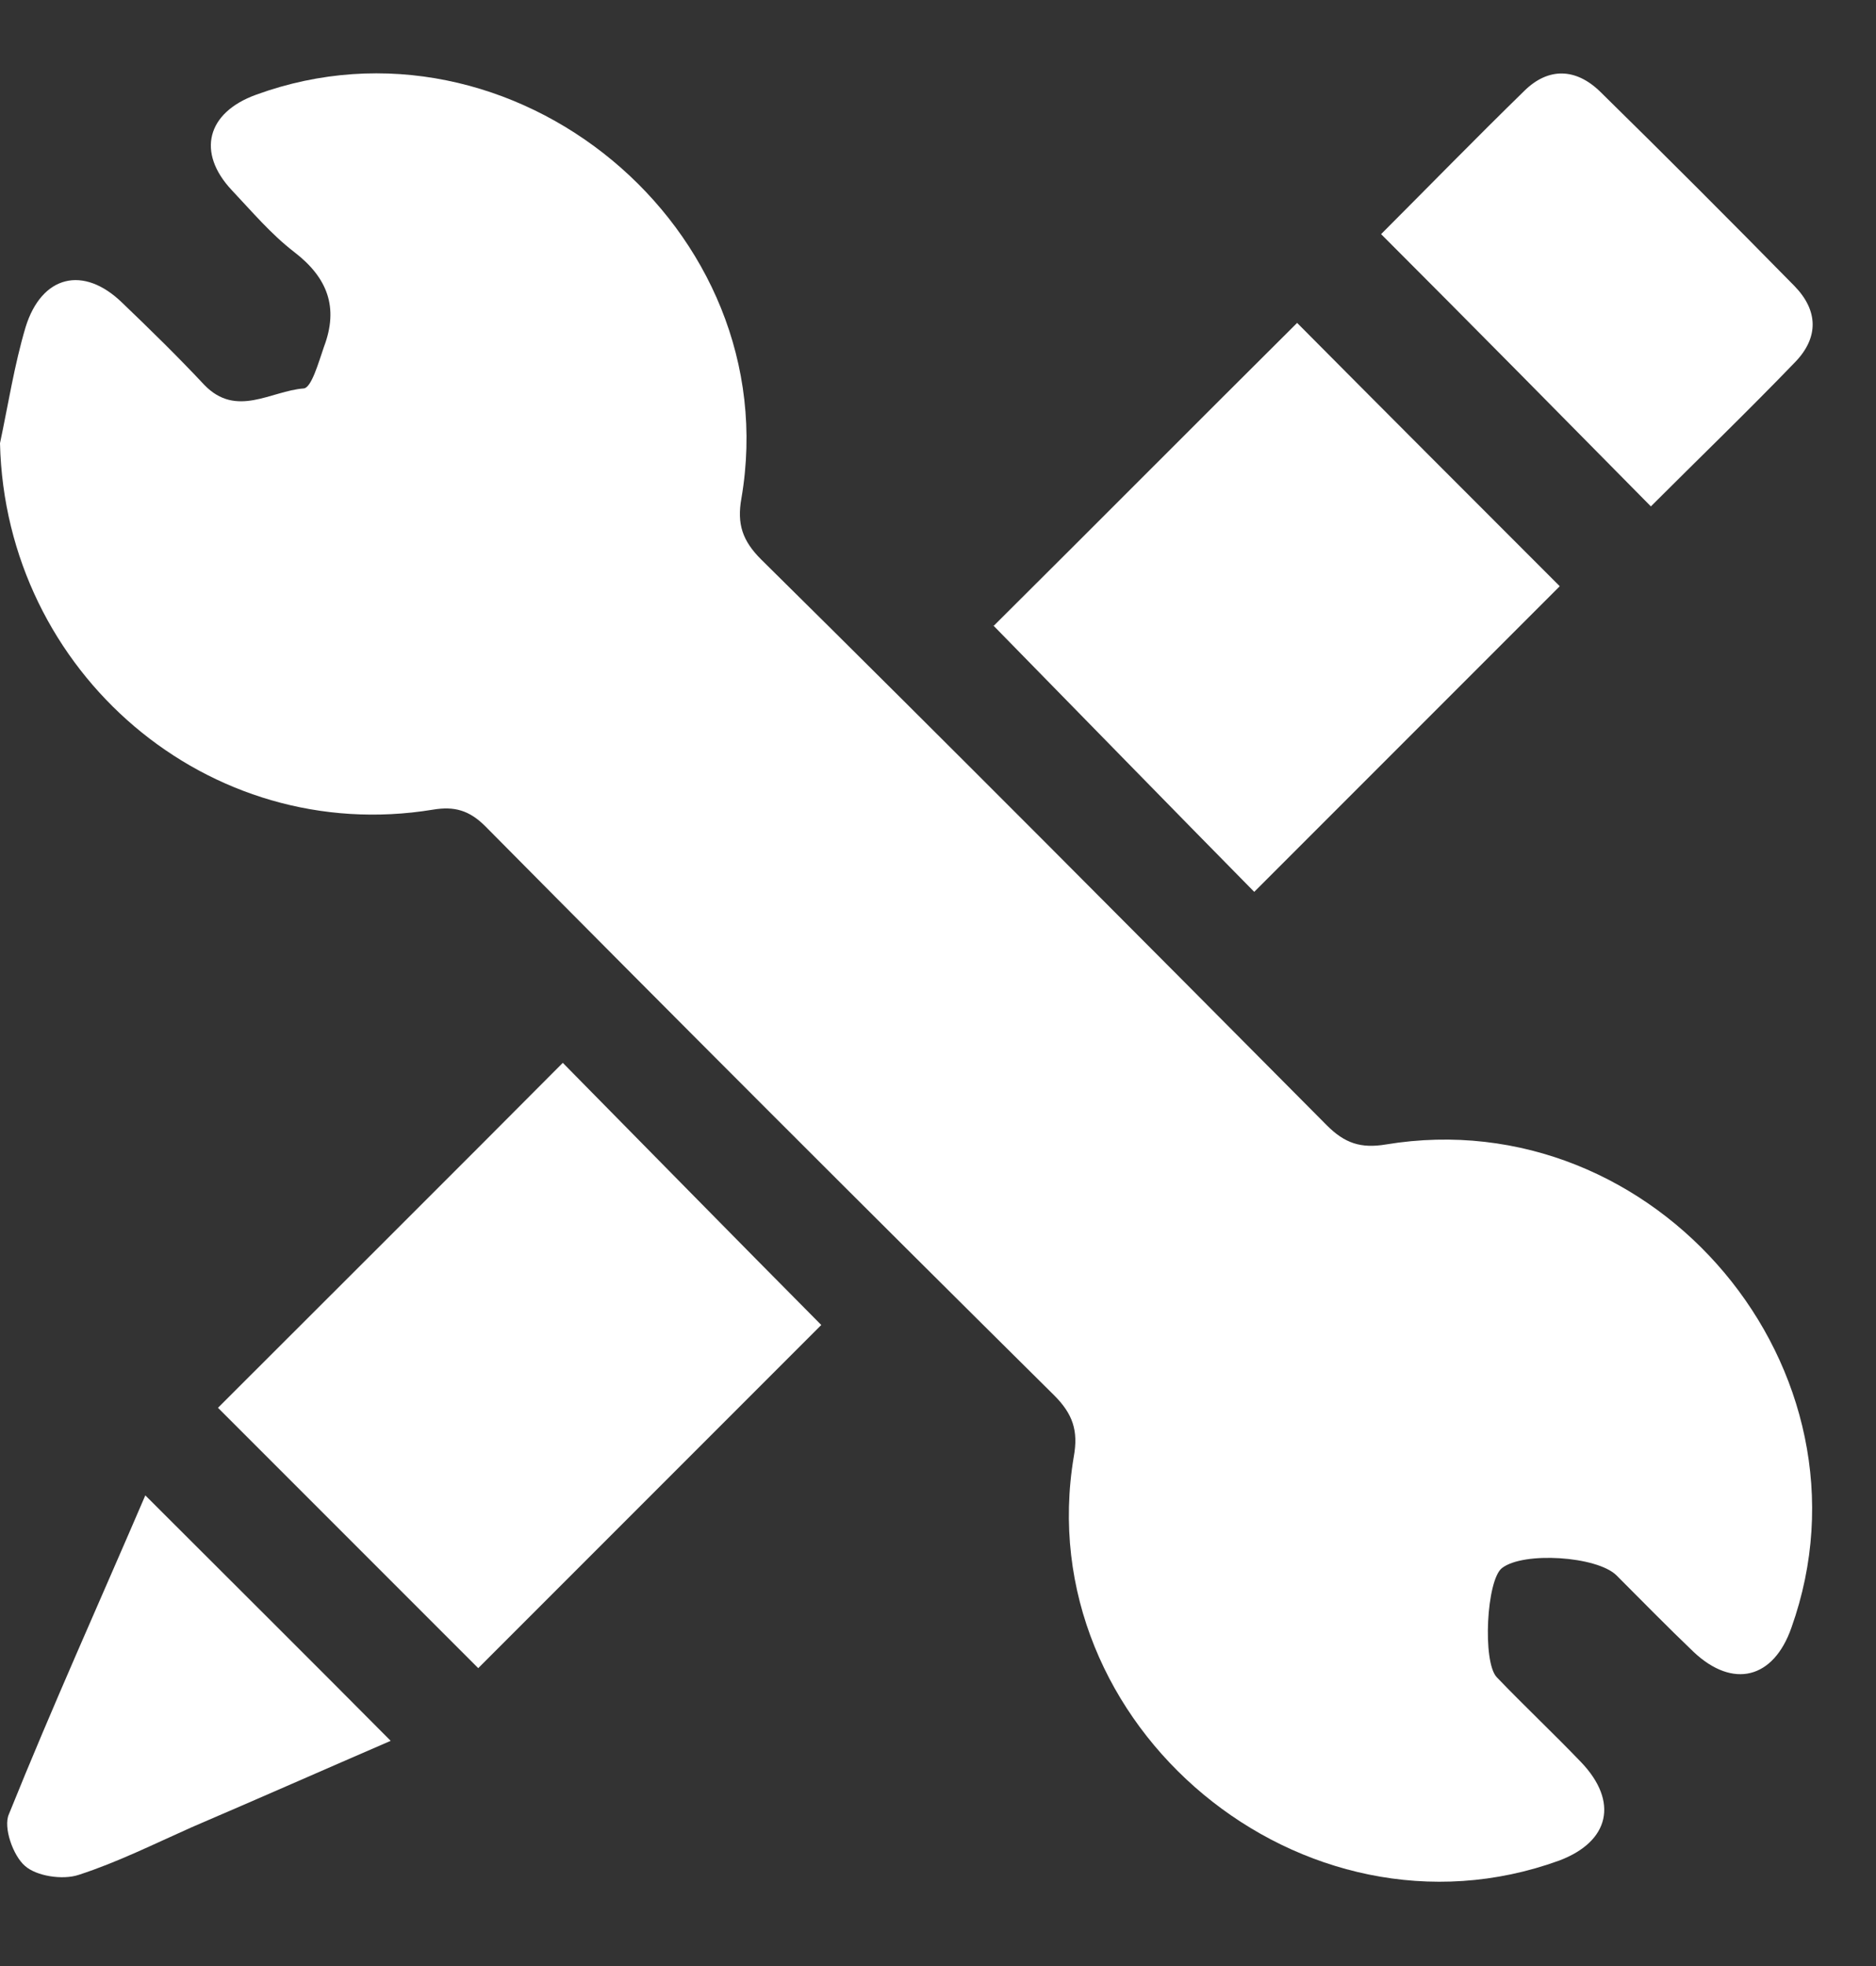<?xml version="1.0" encoding="UTF-8"?>
<svg id="Layer_2" xmlns="http://www.w3.org/2000/svg" xmlns:xlink="http://www.w3.org/1999/xlink" viewBox="0 0 31.5 33">
  <rect x="0" y="0" width="31.5" height="33" fill="#333333" stroke="none"/>
  <defs>
    <style>
      .cls-1 {
        fill: none;
      }

      .cls-2 {
        fill: #fff;
      }

      .cls-3 {
        clip-path: url(#clippath);
      }
    </style>
    <clipPath id="clippath">
      <rect class="cls-1" width="31.5" height="33"/>
    </clipPath>
  </defs>
  <g id="Layer_1-2" data-name="Layer_1">
    <g class="cls-3">
      <path class="cls-2" d="M0,7.44c.14-.66.24-1.31.43-1.95.27-.87.97-1.04,1.62-.41.47.45.94.91,1.38,1.38.54.56,1.12.1,1.67.06.13-.01.25-.44.34-.7.25-.66.06-1.16-.5-1.59-.39-.3-.71-.68-1.05-1.04-.59-.63-.42-1.3.41-1.6C8.61.02,13.22,3.84,12.45,8.36c-.08.44.02.72.33,1.03,3.19,3.15,6.35,6.33,9.5,9.5.3.3.57.39.99.32,4.54-.75,8.35,3.79,6.81,8.11-.3.86-.98,1.03-1.64.41-.44-.42-.87-.86-1.3-1.29-.33-.32-1.56-.4-1.92-.12-.26.2-.33,1.57-.09,1.83.46.48.96.95,1.42,1.43.63.66.48,1.33-.37,1.65-4.3,1.56-8.91-2.26-8.15-6.78.08-.44-.02-.72-.33-1.03-3.2-3.17-6.38-6.35-9.55-9.55-.27-.27-.52-.34-.88-.28C3.5,14.21.09,11.29,0,7.44Z"/>
      <path class="cls-2" d="M8.03,28c-1.43-1.43-2.93-2.93-4.37-4.37,1.93-1.93,3.87-3.86,5.79-5.79,1.41,1.43,2.89,2.94,4.34,4.4-1.85,1.85-3.8,3.8-5.76,5.76Z"/>
      <path class="cls-2" d="M16.68,10.51c1.67-1.66,3.4-3.4,5.1-5.09,1.46,1.47,2.96,2.97,4.41,4.42l-5.13,5.13c-1.41-1.43-2.88-2.94-4.38-4.47Z"/>
      <path class="cls-2" d="M23.19,3.93c.77-.77,1.58-1.6,2.41-2.41.4-.39.86-.38,1.27.02,1.1,1.08,2.18,2.16,3.26,3.26.4.41.41.86.02,1.27-.81.84-1.65,1.65-2.43,2.43-1.51-1.53-2.99-3.03-4.53-4.57Z"/>
      <path class="cls-2" d="M6.56,29.22c-1.11.48-2.22.97-3.34,1.45-.63.28-1.25.59-1.9.8-.27.09-.71.02-.9-.15-.2-.17-.37-.65-.27-.87.73-1.81,1.53-3.58,2.29-5.35,1.39,1.39,2.74,2.73,4.12,4.12Z"/>
    </g>
  </g>
</svg>